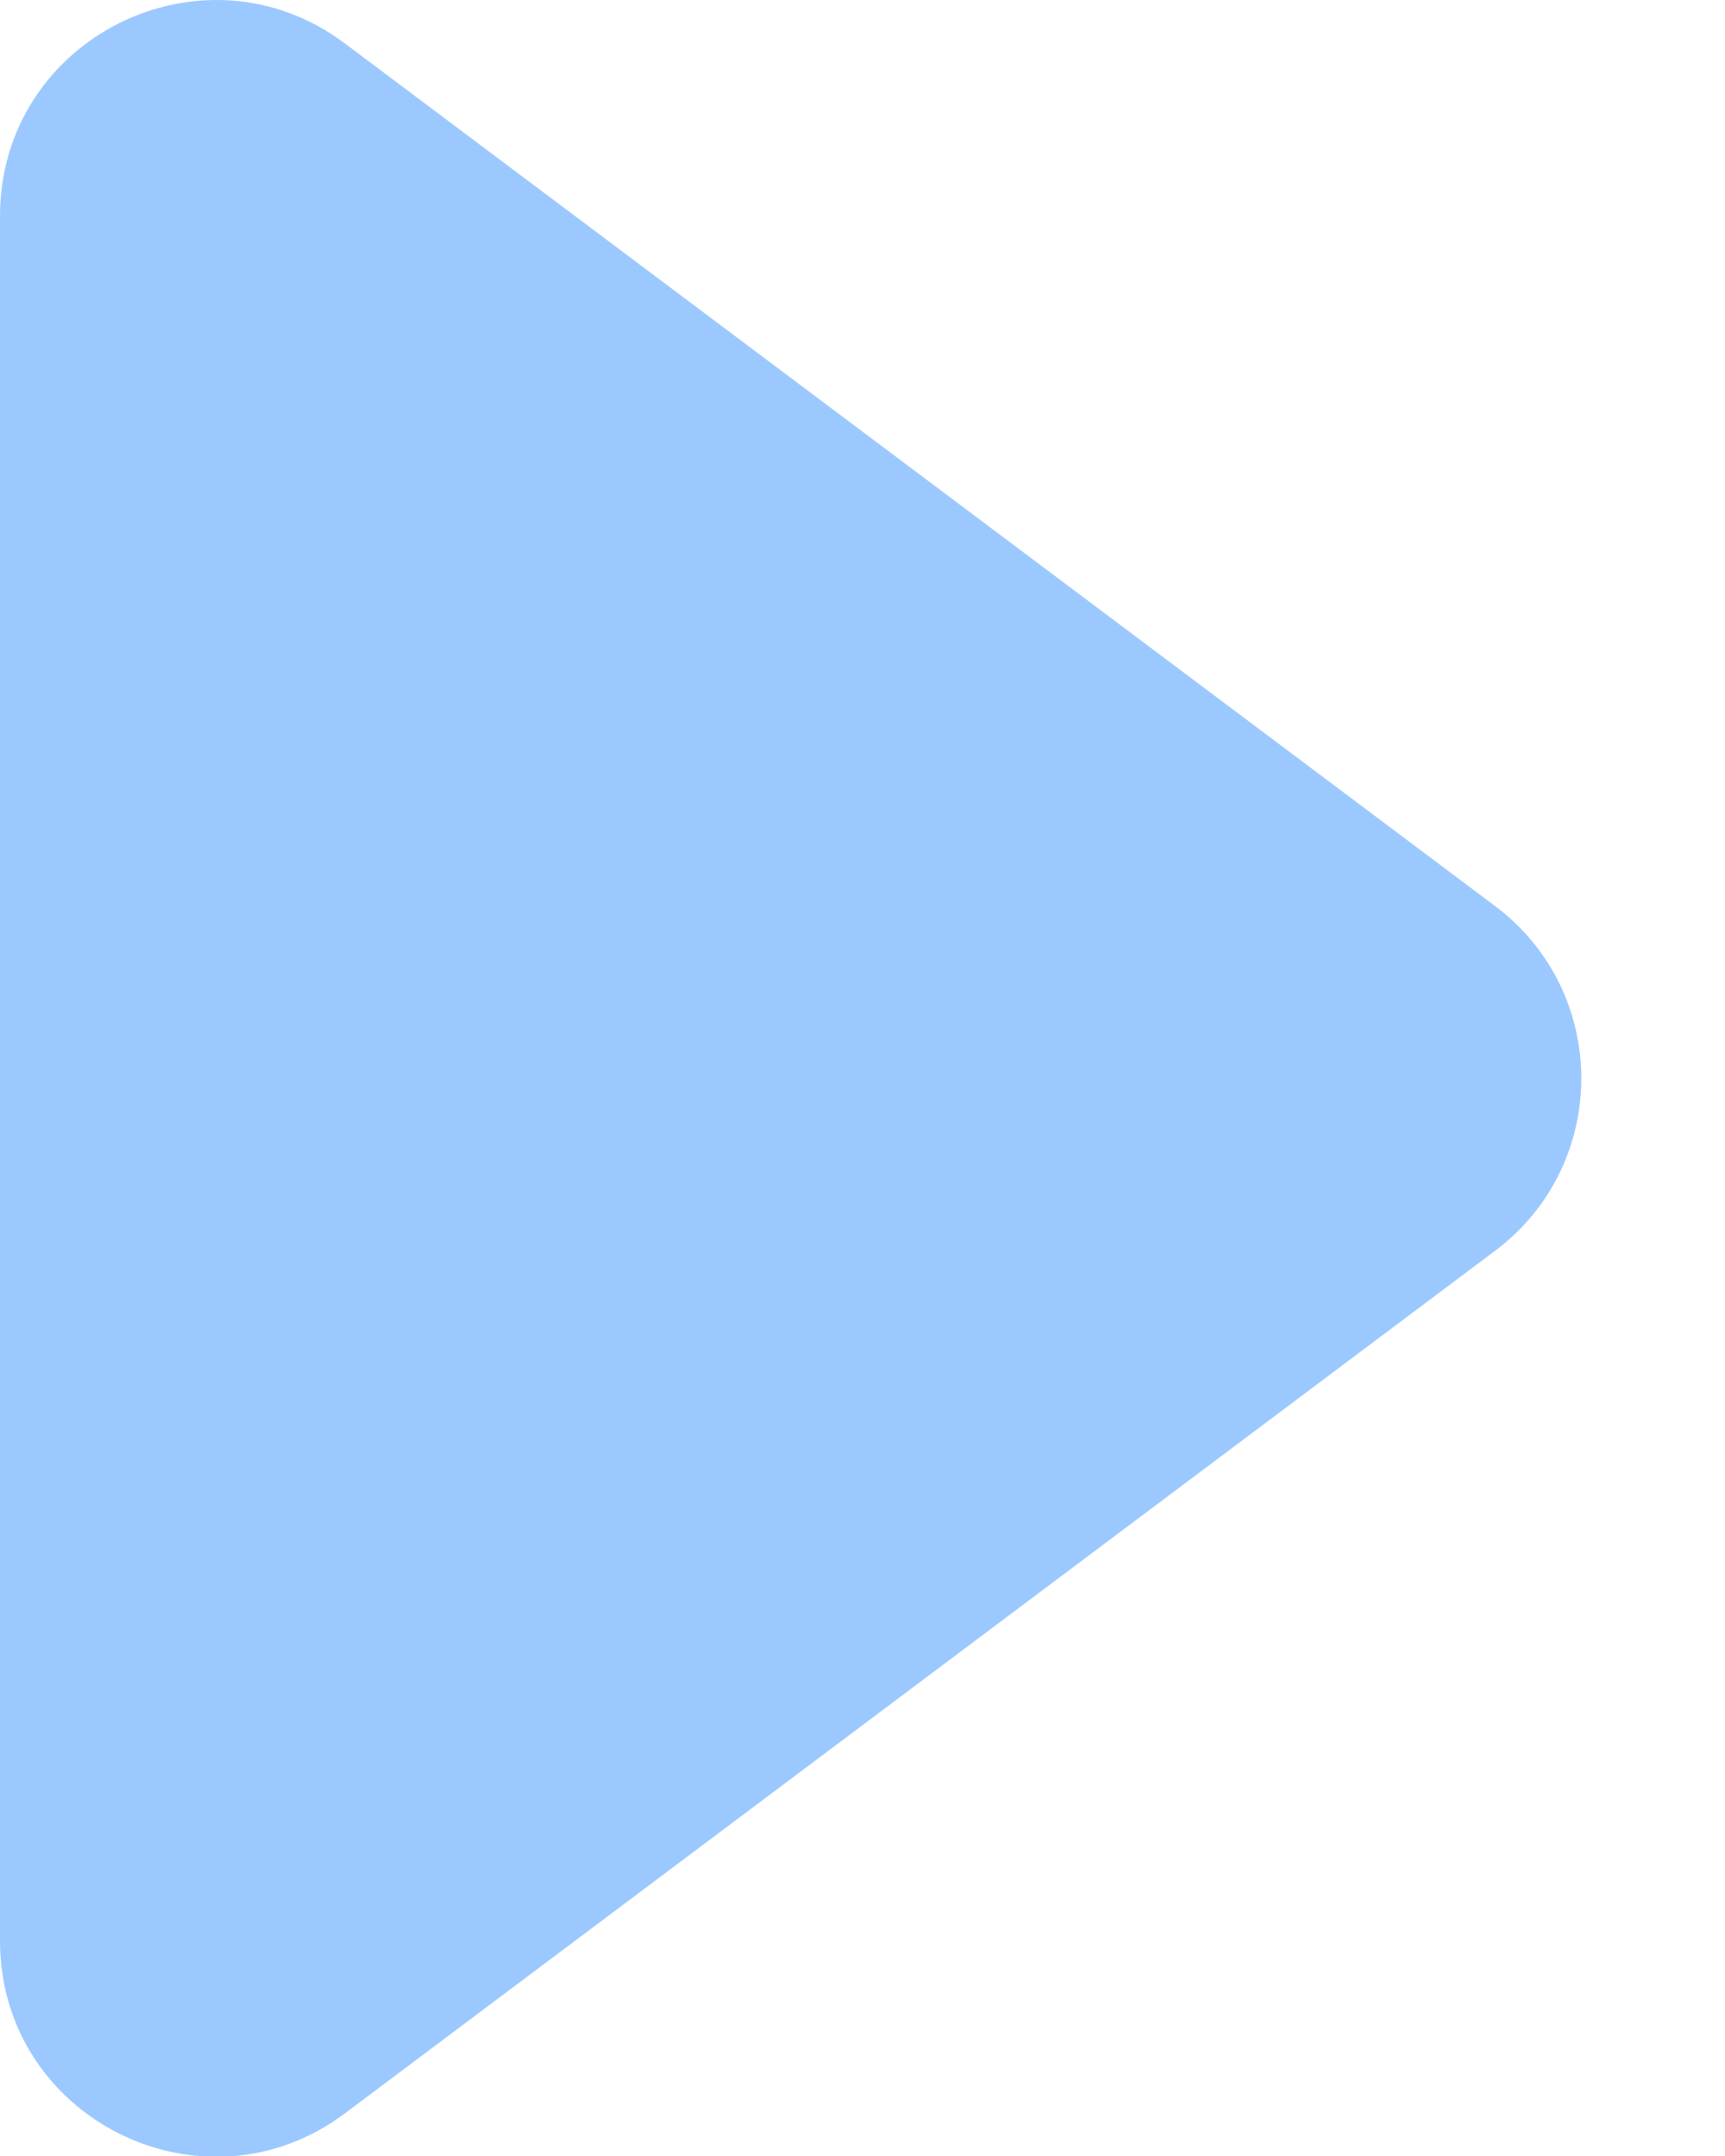 <svg width="8" height="10" viewBox="0 0 8 10" fill="none" xmlns="http://www.w3.org/2000/svg">
<path opacity="0.4" d="M0 9.002C0 9.826 0.941 10.296 1.6 9.802L6.933 5.802C7.467 5.402 7.467 4.602 6.933 4.202L1.6 0.202C0.941 -0.293 0 0.178 0 1.002V9.002Z" fill="#067AFF"/>
</svg>
